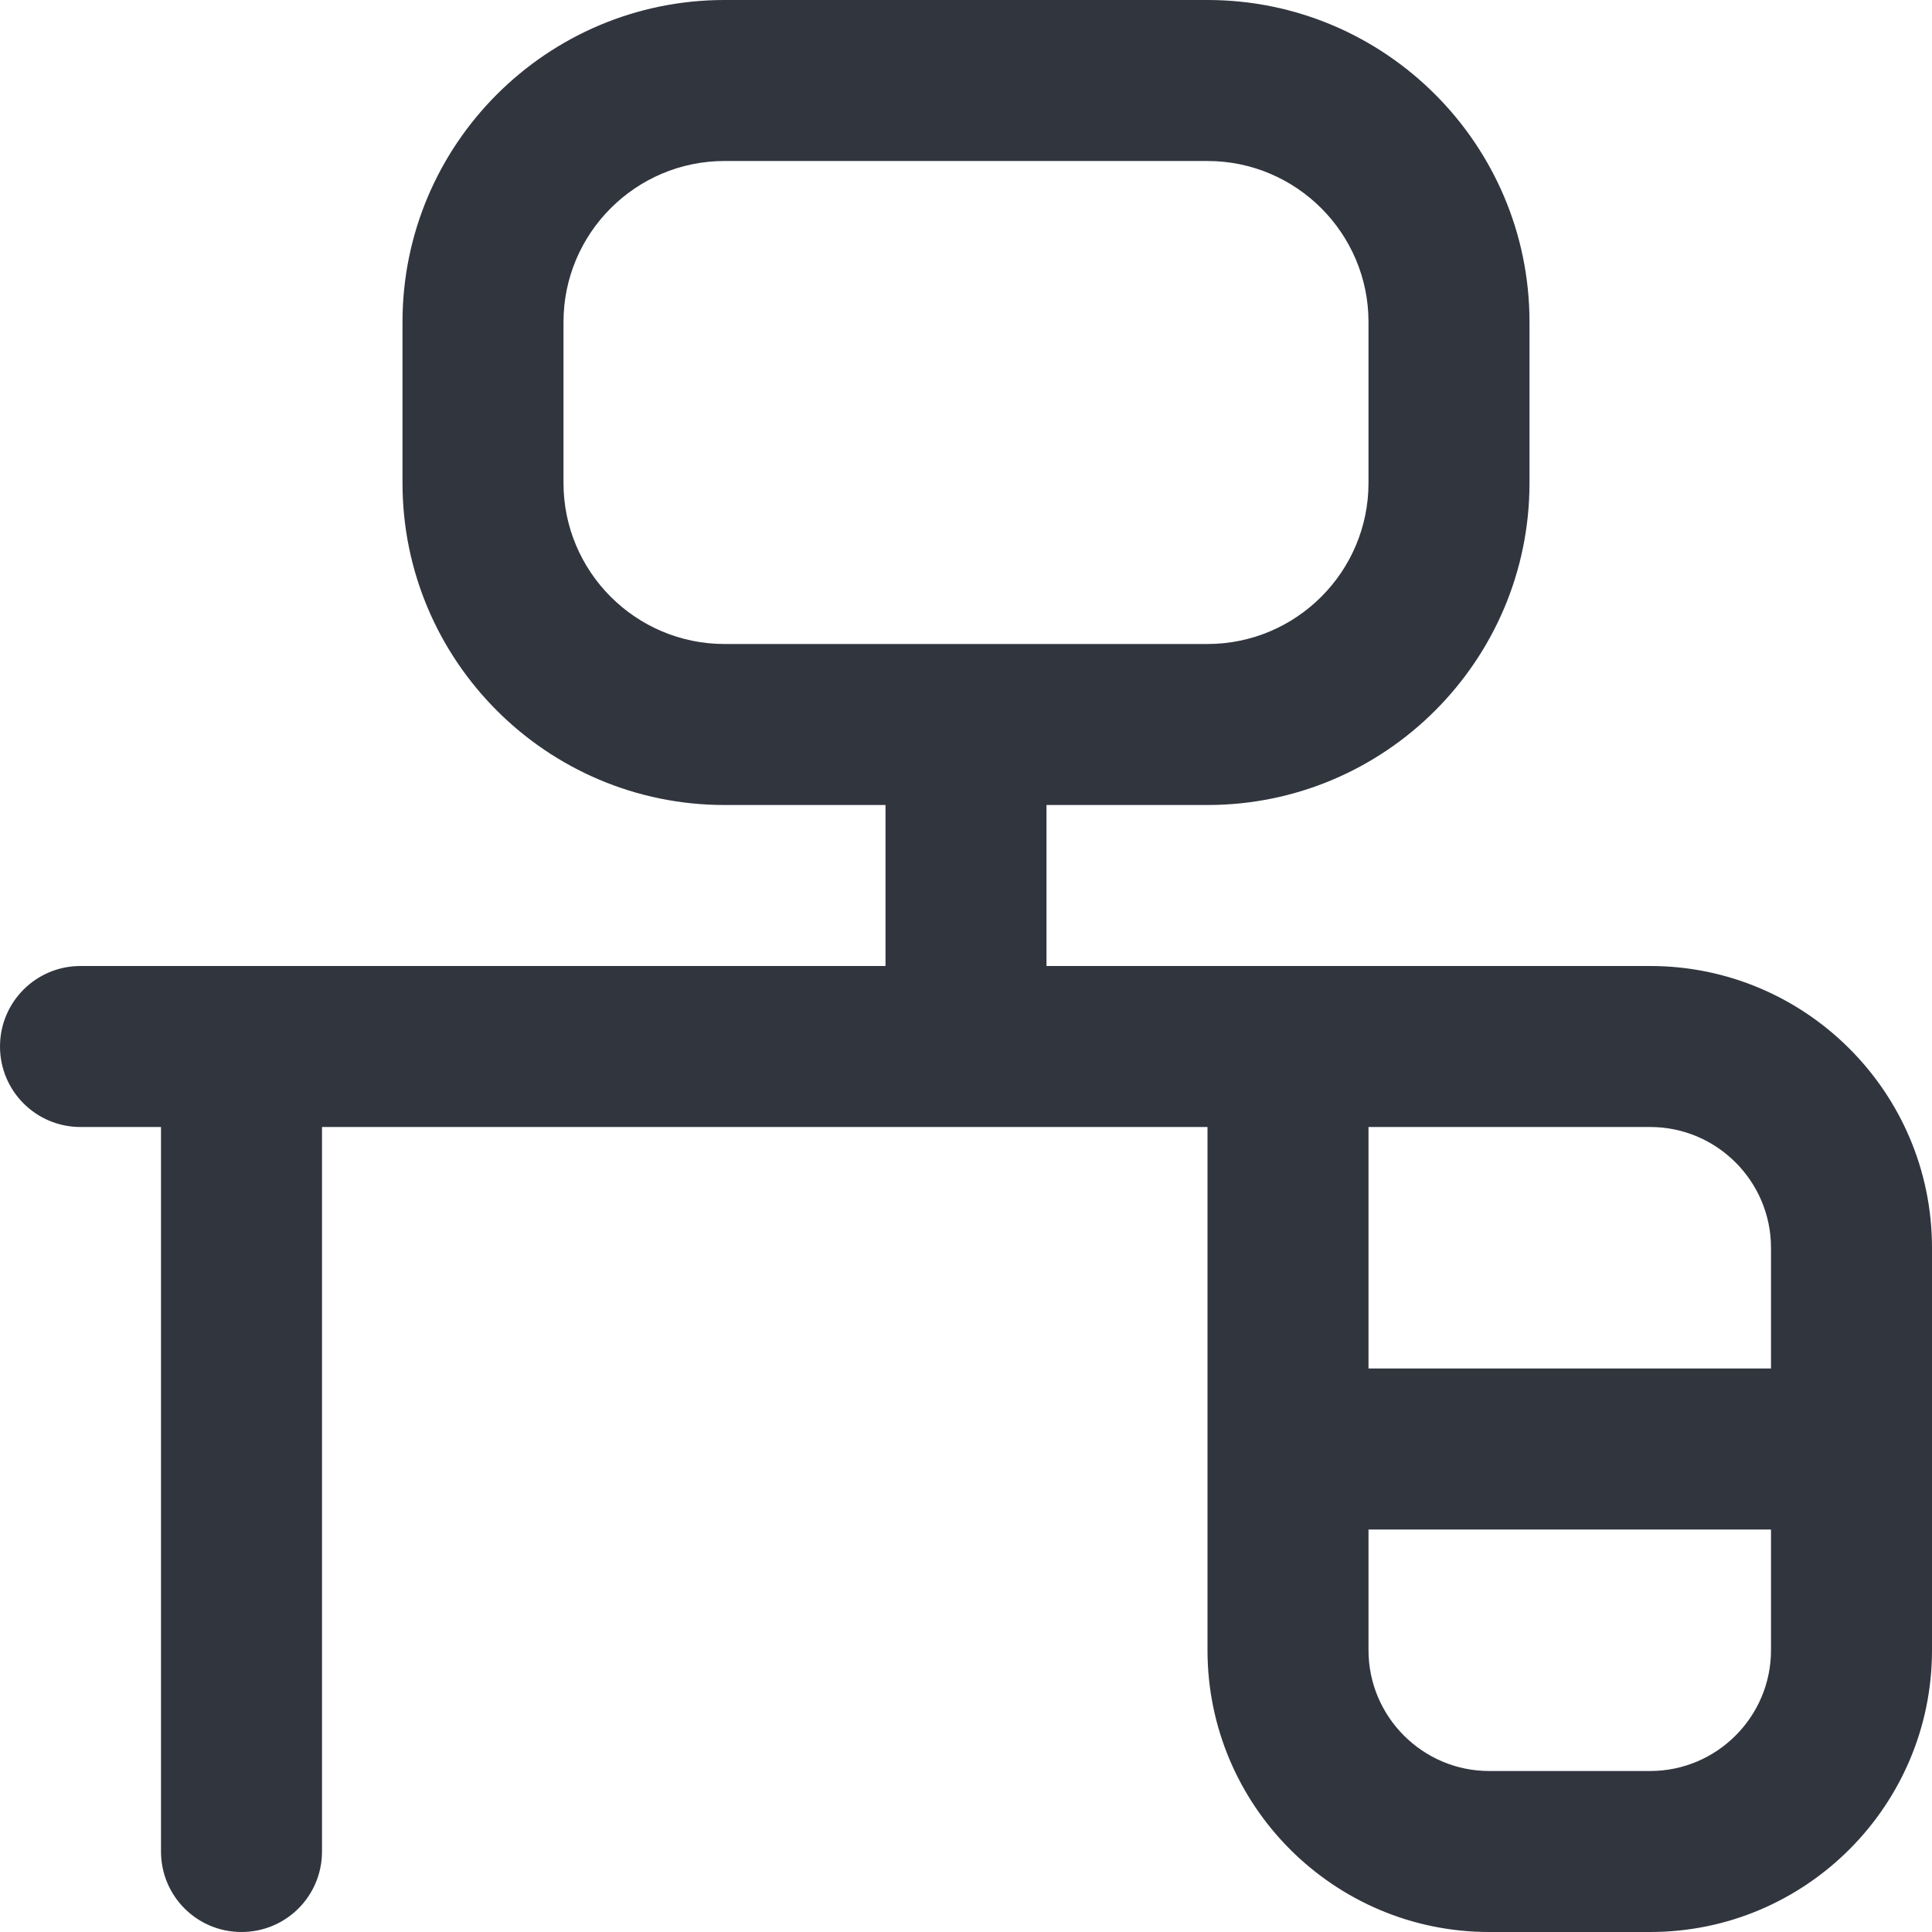 <svg preserveAspectRatio="none" width="100%" height="100%" overflow="visible" style="display: block;" viewBox="0 0 15 15" fill="none" xmlns="http://www.w3.org/2000/svg">
<path id="Vector" d="M12.812 7.5H8.125V6.25H9.375C10.754 6.25 11.875 5.129 11.875 3.75V2.5C11.875 1.121 10.754 0 9.375 0H5.625C4.246 0 3.125 1.121 3.125 2.5V3.75C3.125 5.129 4.246 6.25 5.625 6.25H6.875V7.5H0.625C0.279 7.5 0 7.78 0 8.125C0 8.47 0.279 8.75 0.625 8.75H1.25V14.375C1.25 14.721 1.529 15 1.875 15C2.221 15 2.5 14.721 2.5 14.375V8.75H9.375V12.812C9.375 14.019 10.356 15 11.562 15H12.812C14.019 15 15 14.019 15 12.812V9.688C15 8.481 14.019 7.5 12.812 7.5ZM4.375 3.75V2.5C4.375 1.811 4.936 1.25 5.625 1.25H9.375C10.064 1.25 10.625 1.811 10.625 2.5V3.75C10.625 4.439 10.064 5 9.375 5H5.625C4.936 5 4.375 4.439 4.375 3.75ZM12.812 8.75C13.329 8.75 13.75 9.171 13.75 9.688V10.625H10.625V8.75H12.812ZM12.812 13.75H11.562C11.046 13.75 10.625 13.329 10.625 12.812V11.875H13.75V12.812C13.75 13.329 13.329 13.75 12.812 13.75Z" fill="#31353E"/>
</svg>
